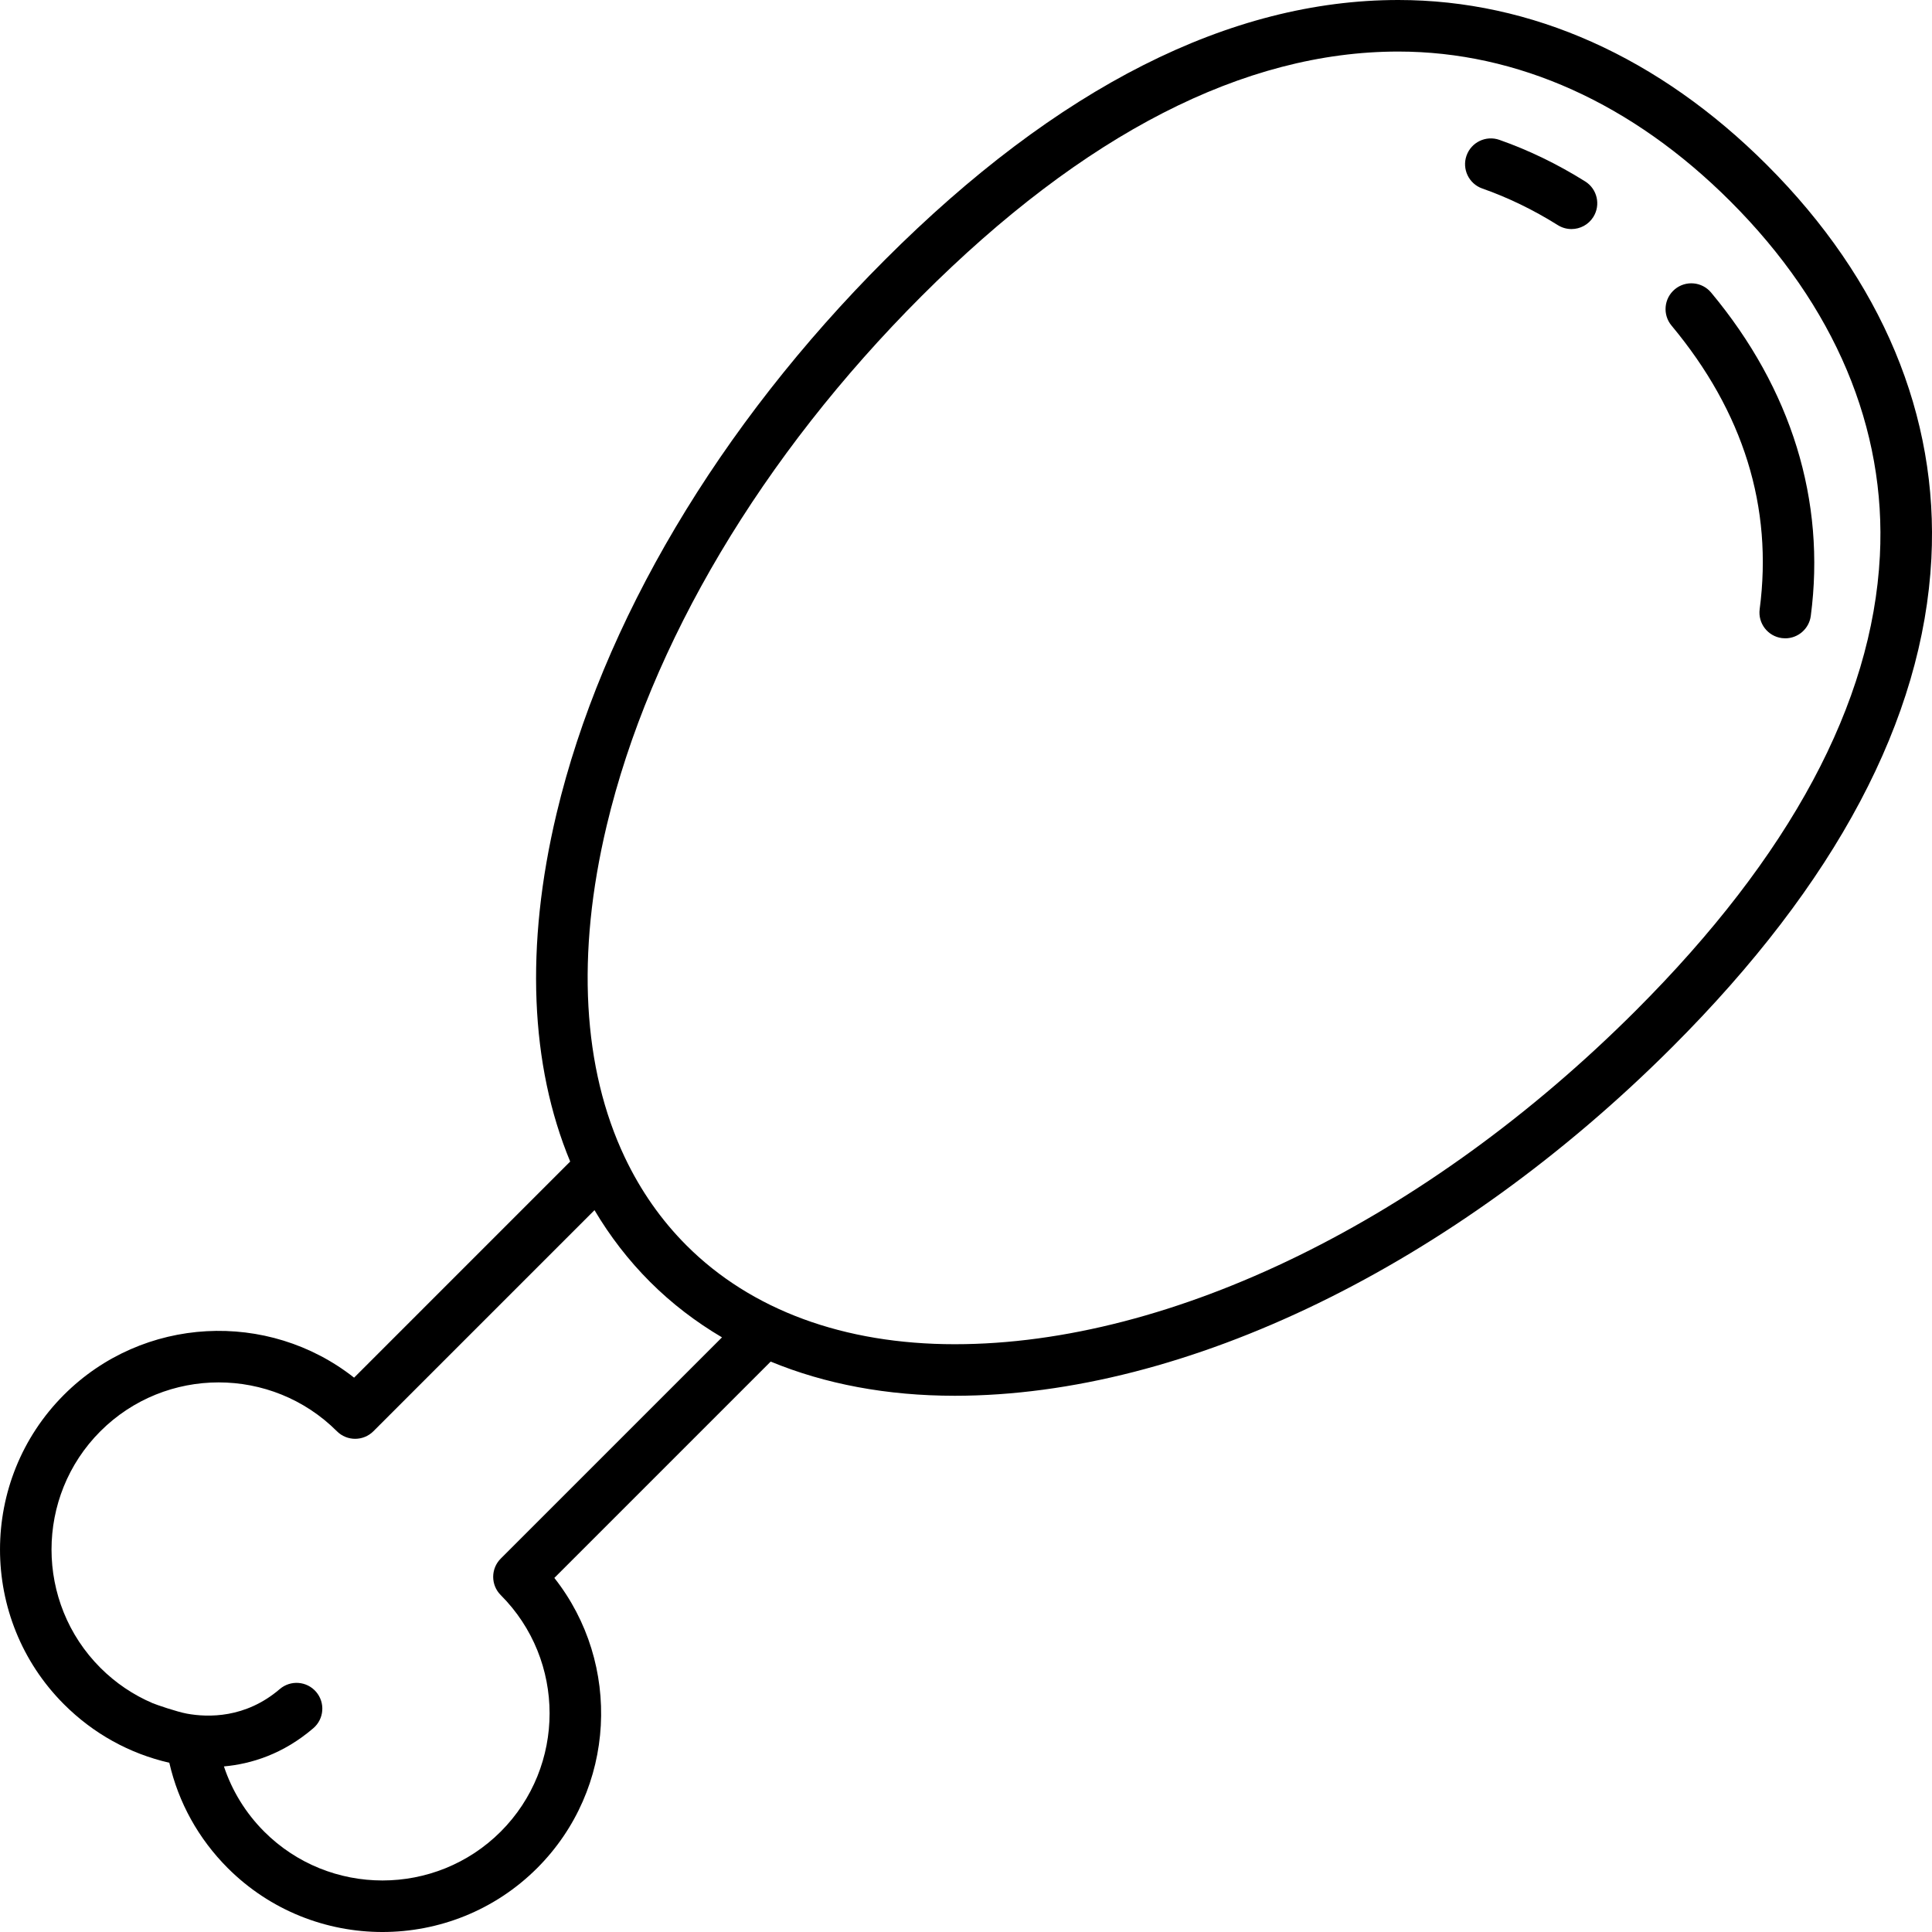 <?xml version="1.0" encoding="iso-8859-1"?>
<!-- Uploaded to: SVG Repo, www.svgrepo.com, Generator: SVG Repo Mixer Tools -->
<!DOCTYPE svg PUBLIC "-//W3C//DTD SVG 1.1//EN" "http://www.w3.org/Graphics/SVG/1.1/DTD/svg11.dtd">
<svg fill="#000000" height="800px" width="800px" version="1.1" id="Capa_1" xmlns="http://www.w3.org/2000/svg" xmlns:xlink="http://www.w3.org/1999/xlink" 
	 viewBox="0 0 337.268 337.268" xml:space="preserve">
<g>
	<path d="M308.462,28.808C289.615,9.962,267.358,0,244.096,0c-29.368,0-59.508,15.25-89.584,45.325
		c-29.044,29.044-49.411,63.38-57.35,96.683c-5.516,23.137-4.608,43.945,2.375,60.763l-37.725,37.726
		c-14.979-11.811-36.834-10.812-50.651,2.996c-14.88,14.893-14.88,39.124,0.001,54.019c5.123,5.123,11.431,8.615,18.395,10.212
		c1.595,6.952,5.083,13.255,10.202,18.385c7.446,7.44,17.226,11.16,27.008,11.16c9.781-0.001,19.564-3.721,27.012-11.163
		c13.805-13.816,14.803-35.671,2.993-50.649l37.765-37.765c9.504,3.927,20.316,5.967,32.141,5.967c0.003,0-0.001,0,0.001,0
		c40.303,0,87.135-22.768,125.267-60.9c28.548-28.548,43.76-57.227,45.212-85.239C338.447,72.632,328.525,48.872,308.462,28.808z
		 M87.412,272.087c-1.757,1.757-1.757,4.605-0.001,6.363c11.375,11.385,11.375,29.91,0.002,41.292
		c-11.384,11.374-29.909,11.375-41.289,0.004c-3.245-3.252-5.617-7.127-7.033-11.383c4.788-0.433,10.336-2.153,15.606-6.671
		c1.887-1.617,2.105-4.458,0.488-6.345c-1.618-1.886-4.458-2.105-6.345-0.488c-5.981,5.125-12.515,4.968-16.213,4.291
		c-1.723-0.315-5.356-1.56-6-1.836c-3.365-1.441-6.444-3.51-9.101-6.166c-11.375-11.385-11.375-29.91-0.002-41.292
		c11.384-11.374,29.909-11.376,41.294,0c1.757,1.756,4.605,1.755,6.363-0.001l38.6-38.6c2.709,4.568,5.94,8.763,9.706,12.528
		c3.747,3.747,7.956,6.968,12.551,9.679L87.412,272.087z M328.169,97.054c-1.333,25.72-15.662,52.415-42.588,79.34
		c-36.483,36.484-80.934,58.265-118.904,58.265c-19.357,0-35.549-5.961-46.827-17.239c-4.435-4.435-8.023-9.586-10.763-15.348
		c-0.006-0.015-0.015-0.029-0.021-0.044c-7.347-15.487-8.519-35.412-3.15-57.933c7.559-31.706,27.077-64.522,54.96-92.405
		C189.203,23.363,217.202,9,244.096,9c20.823,0,40.88,9.05,58.001,26.172C320.308,53.384,329.324,74.781,328.169,97.054z"/>
	<path d="M276.723,31.671c-4.82-3.018-9.86-5.46-14.978-7.256c-2.345-0.823-4.913,0.412-5.736,2.756
		c-0.823,2.345,0.411,4.913,2.756,5.736c4.49,1.576,8.925,3.726,13.181,6.392c0.743,0.465,1.568,0.687,2.384,0.687
		c1.499,0,2.964-0.748,3.818-2.112C279.467,35.767,278.829,32.99,276.723,31.671z"/>
	<path d="M292.373,50.5c-1.909,1.591-2.166,4.429-0.575,6.338c12.556,15.063,17.732,31.719,15.387,49.504
		c-0.325,2.464,1.409,4.725,3.873,5.05c0.2,0.026,0.398,0.039,0.594,0.039c2.223,0,4.157-1.648,4.456-3.912
		c2.649-20.093-3.366-39.611-17.397-56.444C297.119,49.166,294.282,48.909,292.373,50.5z"/>
</g>
</svg>